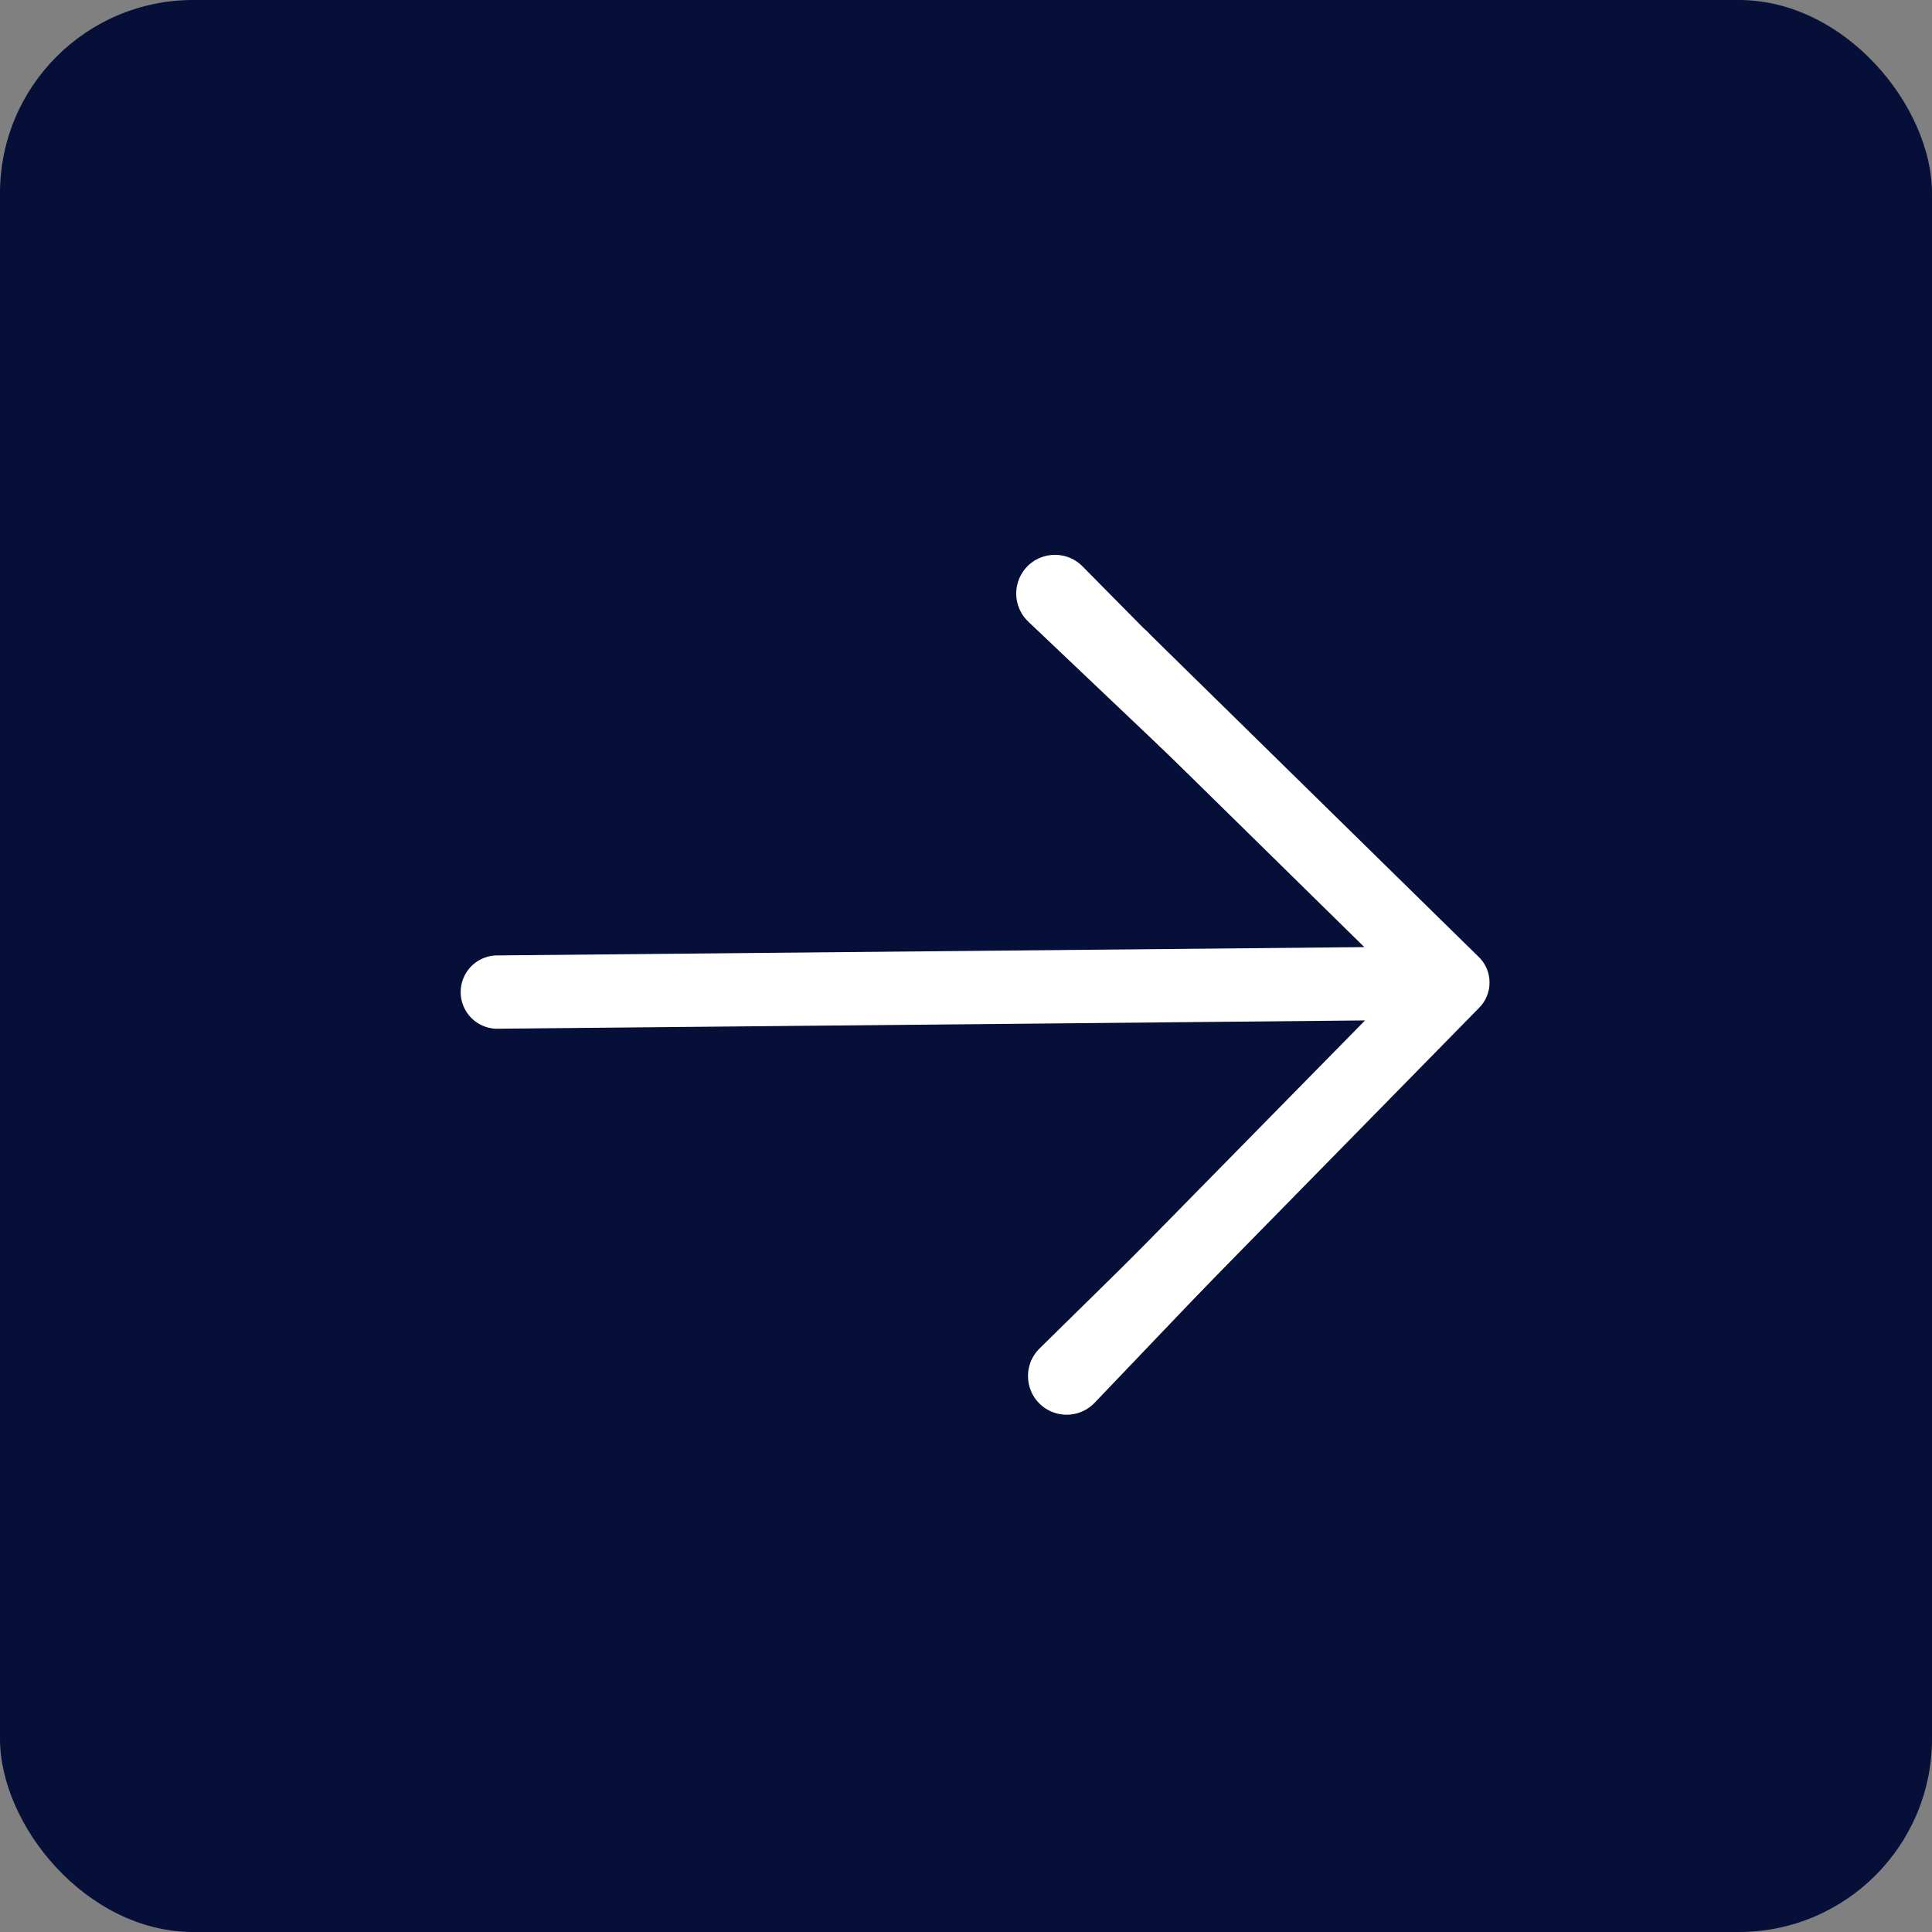 
<svg xmlns="http://www.w3.org/2000/svg" width="80" height="80" viewBox="0 0 80 80" fill="none"><rect x="0" y="0" width="80" height="80" fill="#808080" stroke="none"/> <rect width="80" height="80" rx="8" fill="#050f38"></rect> <path d="M47.614 26.265C47.478 26.105 47.309 25.975 47.12 25.883C46.93 25.791 46.724 25.74 46.513 25.732C46.303 25.725 46.093 25.761 45.898 25.839C45.702 25.917 45.525 26.035 45.378 26.186C45.23 26.336 45.116 26.515 45.041 26.712C44.967 26.909 44.935 27.12 44.946 27.33C44.958 27.54 45.013 27.746 45.108 27.933C45.204 28.121 45.337 28.287 45.5 28.42L56.494 39.218L20.499 39.563C20.111 39.587 19.747 39.76 19.482 40.044C19.217 40.329 19.071 40.705 19.075 41.094C19.078 41.483 19.231 41.856 19.502 42.136C19.772 42.416 20.14 42.581 20.529 42.598L56.523 42.254L45.721 53.248C45.449 53.538 45.299 53.922 45.303 54.319C45.307 54.717 45.464 55.097 45.741 55.382C45.882 55.521 46.05 55.631 46.233 55.705C46.417 55.779 46.614 55.817 46.812 55.815C47.011 55.813 47.207 55.772 47.389 55.694C47.572 55.616 47.737 55.503 47.875 55.362L61.236 41.743C61.378 41.603 61.491 41.437 61.567 41.252C61.643 41.068 61.681 40.871 61.679 40.672C61.678 40.472 61.636 40.275 61.556 40.093C61.476 39.91 61.36 39.745 61.215 39.609L47.614 26.265Z" fill="white"></path> <path d="M43.276 58.31C42.434 57.745 42.322 56.549 43.045 55.838L53.445 45.615C53.908 45.159 54.629 45.092 55.169 45.454V45.454C55.876 45.927 55.985 46.924 55.397 47.539L45.326 58.086C44.788 58.649 43.923 58.744 43.276 58.31V58.31Z" fill="white"></path> <path d="M42.356 23.677C42.923 22.841 44.113 22.732 44.824 23.451L55.731 34.493C55.918 34.682 56.045 34.921 56.097 35.182V35.182C56.352 36.477 54.793 37.335 53.836 36.427L42.579 25.741C42.009 25.201 41.915 24.327 42.356 23.677V23.677Z" fill="white"></path> </svg> 